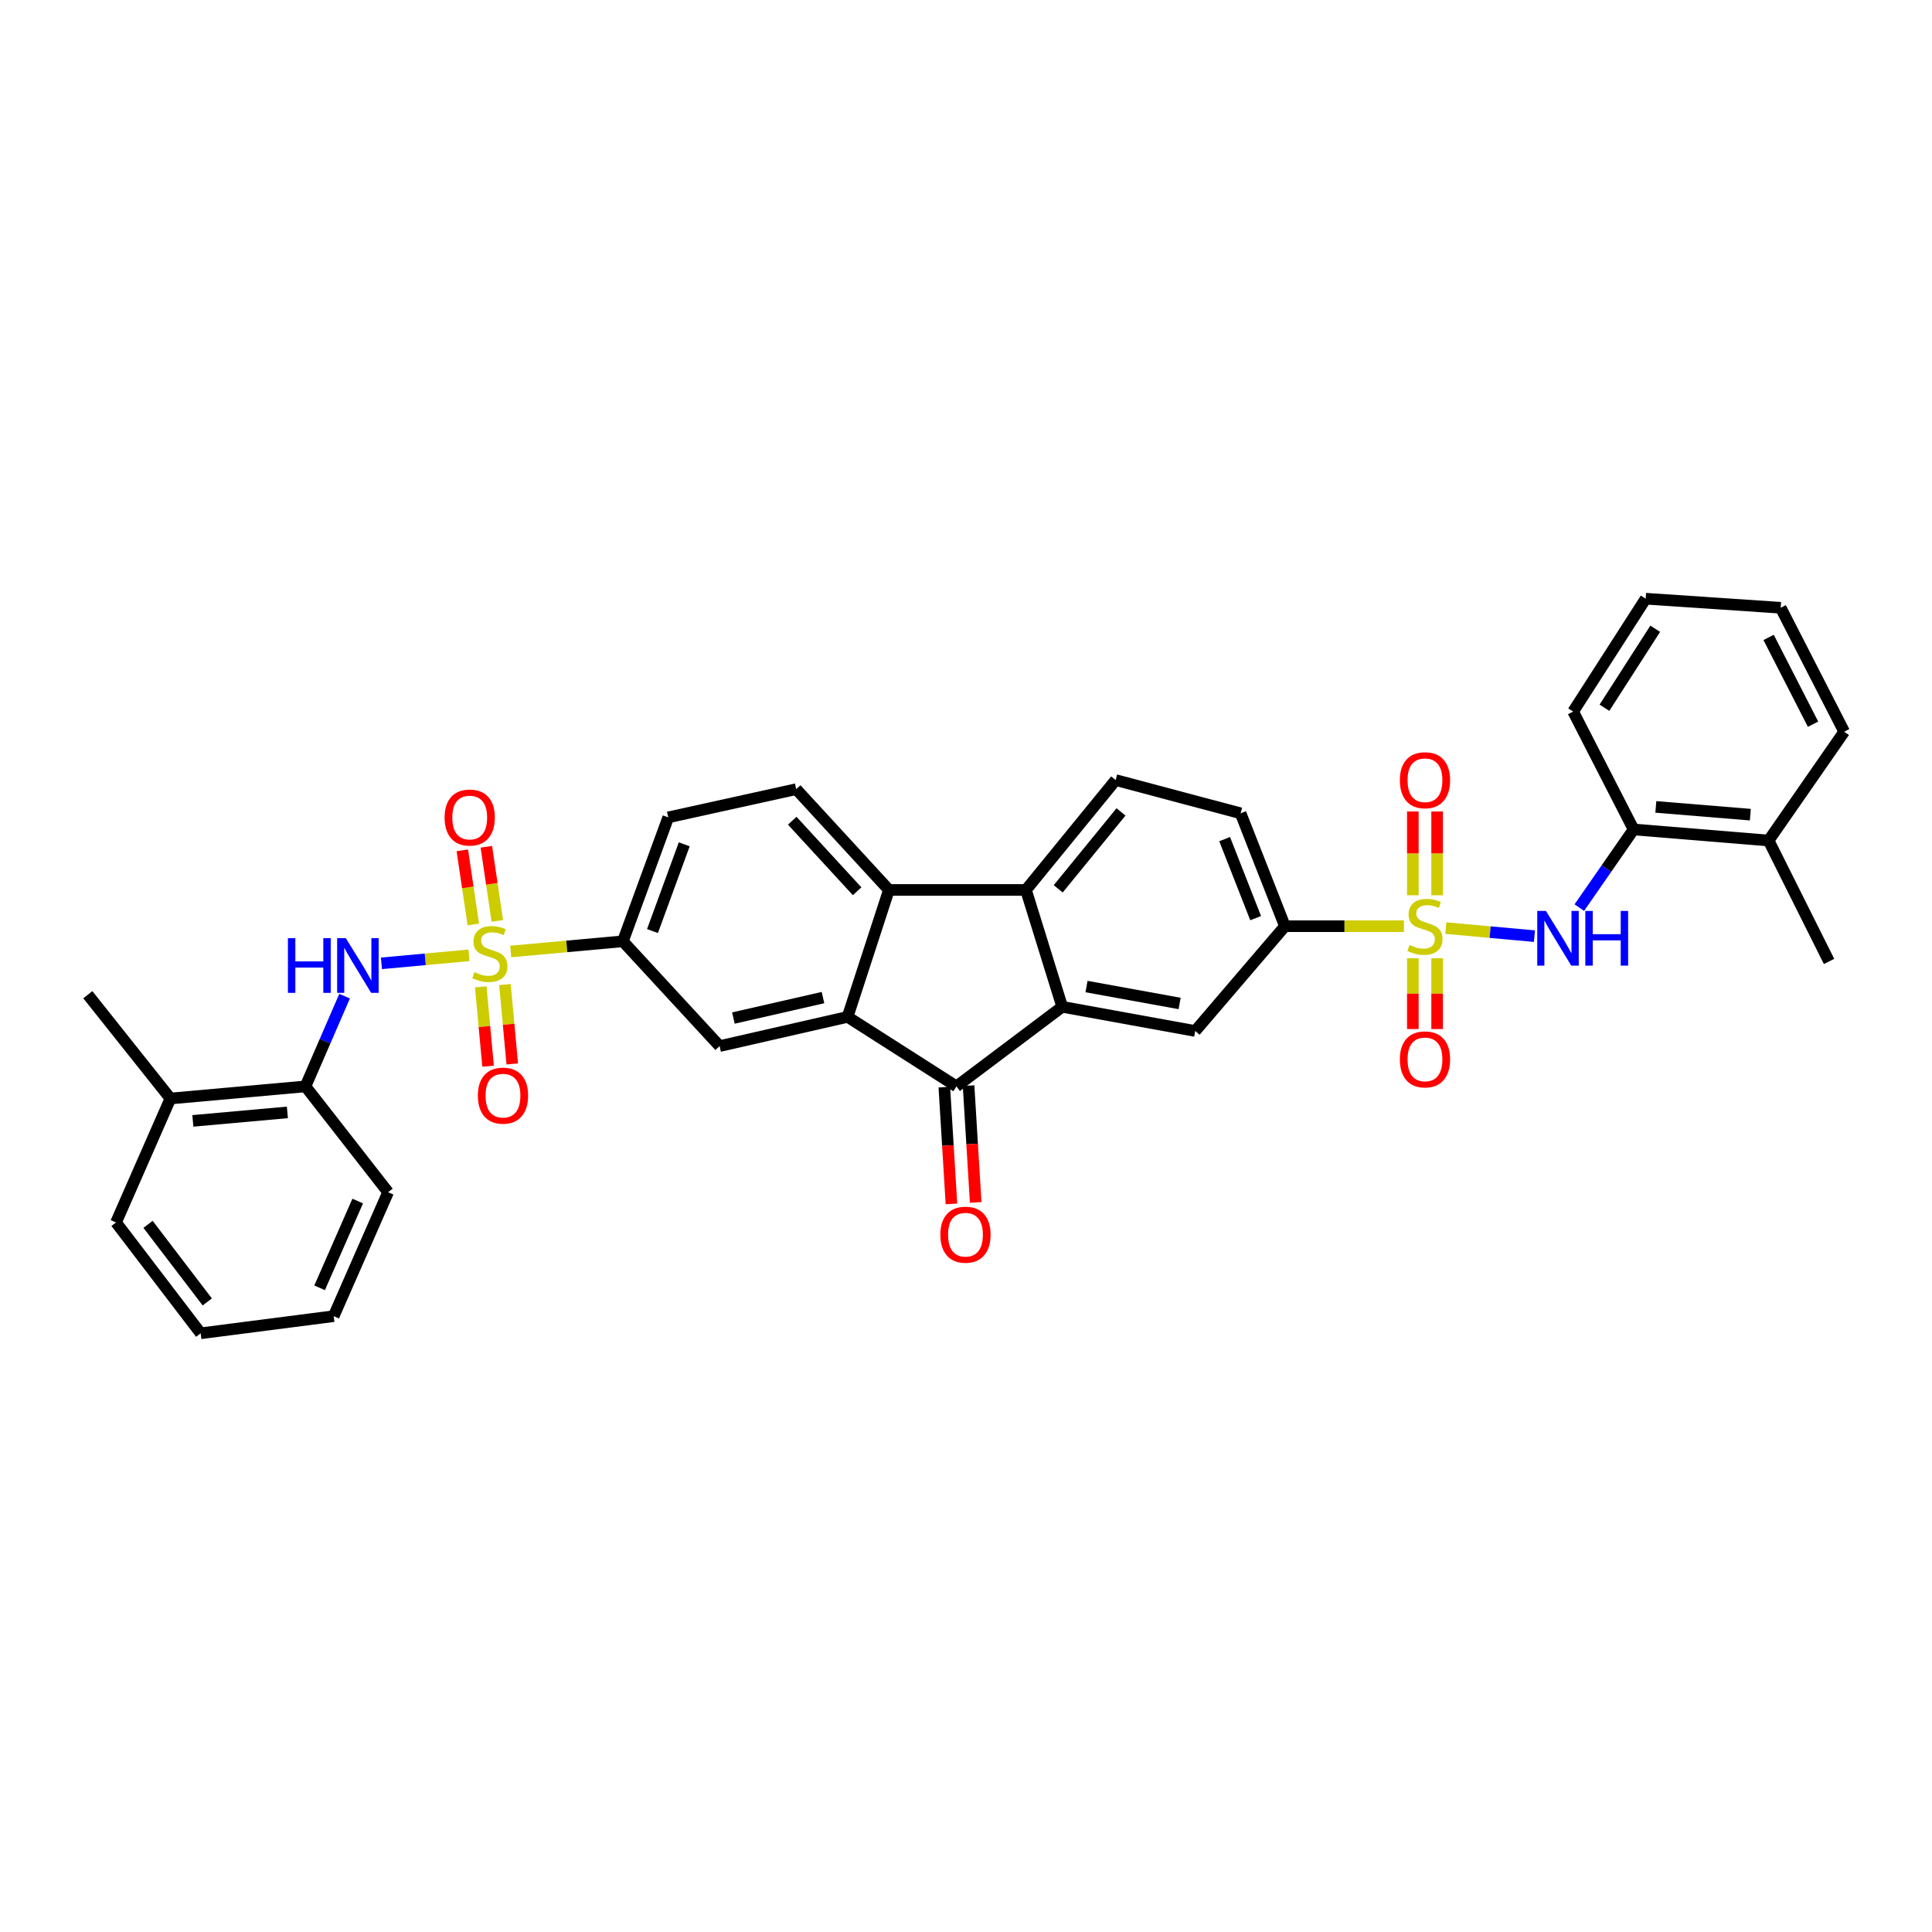 <?xml version='1.0' encoding='iso-8859-1'?>
<svg version='1.1' baseProfile='full'
              xmlns='http://www.w3.org/2000/svg'
                      xmlns:rdkit='http://www.rdkit.org/xml'
                      xmlns:xlink='http://www.w3.org/1999/xlink'
                  xml:space='preserve'
width='1000px' height='1000px' viewBox='0 0 1000 1000'>
<!-- END OF HEADER -->
<rect style='opacity:1.0;fill:#FFFFFF;stroke:none' width='1000' height='1000' x='0' y='0'> </rect>
<path class='bond-7' d='M 748.375,480.387 L 771.3,482.468' style='fill:none;fill-rule:evenodd;stroke:#CCCC00;stroke-width:6px;stroke-linecap:butt;stroke-linejoin:miter;stroke-opacity:1' />
<path class='bond-7' d='M 771.3,482.468 L 794.225,484.549' style='fill:none;fill-rule:evenodd;stroke:#0000FF;stroke-width:6px;stroke-linecap:butt;stroke-linejoin:miter;stroke-opacity:1' />
<path class='bond-9' d='M 726.674,479.406 L 695.873,479.406' style='fill:none;fill-rule:evenodd;stroke:#CCCC00;stroke-width:6px;stroke-linecap:butt;stroke-linejoin:miter;stroke-opacity:1' />
<path class='bond-9' d='M 695.873,479.406 L 665.072,479.406' style='fill:none;fill-rule:evenodd;stroke:#000000;stroke-width:6px;stroke-linecap:butt;stroke-linejoin:miter;stroke-opacity:1' />
<path class='bond-15' d='M 743.851,463.395 L 743.851,441.704' style='fill:none;fill-rule:evenodd;stroke:#CCCC00;stroke-width:6px;stroke-linecap:butt;stroke-linejoin:miter;stroke-opacity:1' />
<path class='bond-15' d='M 743.851,441.704 L 743.851,420.013' style='fill:none;fill-rule:evenodd;stroke:#FF0000;stroke-width:6px;stroke-linecap:butt;stroke-linejoin:miter;stroke-opacity:1' />
<path class='bond-15' d='M 731.281,463.395 L 731.281,441.704' style='fill:none;fill-rule:evenodd;stroke:#CCCC00;stroke-width:6px;stroke-linecap:butt;stroke-linejoin:miter;stroke-opacity:1' />
<path class='bond-15' d='M 731.281,441.704 L 731.281,420.013' style='fill:none;fill-rule:evenodd;stroke:#FF0000;stroke-width:6px;stroke-linecap:butt;stroke-linejoin:miter;stroke-opacity:1' />
<path class='bond-16' d='M 731.281,496.007 L 731.281,514.318' style='fill:none;fill-rule:evenodd;stroke:#CCCC00;stroke-width:6px;stroke-linecap:butt;stroke-linejoin:miter;stroke-opacity:1' />
<path class='bond-16' d='M 731.281,514.318 L 731.281,532.629' style='fill:none;fill-rule:evenodd;stroke:#FF0000;stroke-width:6px;stroke-linecap:butt;stroke-linejoin:miter;stroke-opacity:1' />
<path class='bond-16' d='M 743.851,496.007 L 743.851,514.318' style='fill:none;fill-rule:evenodd;stroke:#CCCC00;stroke-width:6px;stroke-linecap:butt;stroke-linejoin:miter;stroke-opacity:1' />
<path class='bond-16' d='M 743.851,514.318 L 743.851,532.629' style='fill:none;fill-rule:evenodd;stroke:#FF0000;stroke-width:6px;stroke-linecap:butt;stroke-linejoin:miter;stroke-opacity:1' />
<path class='bond-0' d='M 264.359,492.494 L 293.38,489.854' style='fill:none;fill-rule:evenodd;stroke:#CCCC00;stroke-width:6px;stroke-linecap:butt;stroke-linejoin:miter;stroke-opacity:1' />
<path class='bond-0' d='M 293.38,489.854 L 322.4,487.214' style='fill:none;fill-rule:evenodd;stroke:#000000;stroke-width:6px;stroke-linecap:butt;stroke-linejoin:miter;stroke-opacity:1' />
<path class='bond-6' d='M 242.756,494.468 L 220.094,496.546' style='fill:none;fill-rule:evenodd;stroke:#CCCC00;stroke-width:6px;stroke-linecap:butt;stroke-linejoin:miter;stroke-opacity:1' />
<path class='bond-6' d='M 220.094,496.546 L 197.431,498.624' style='fill:none;fill-rule:evenodd;stroke:#0000FF;stroke-width:6px;stroke-linecap:butt;stroke-linejoin:miter;stroke-opacity:1' />
<path class='bond-14' d='M 257.414,476.658 L 254.573,457.473' style='fill:none;fill-rule:evenodd;stroke:#CCCC00;stroke-width:6px;stroke-linecap:butt;stroke-linejoin:miter;stroke-opacity:1' />
<path class='bond-14' d='M 254.573,457.473 L 251.732,438.288' style='fill:none;fill-rule:evenodd;stroke:#FF0000;stroke-width:6px;stroke-linecap:butt;stroke-linejoin:miter;stroke-opacity:1' />
<path class='bond-14' d='M 244.979,478.499 L 242.138,459.314' style='fill:none;fill-rule:evenodd;stroke:#CCCC00;stroke-width:6px;stroke-linecap:butt;stroke-linejoin:miter;stroke-opacity:1' />
<path class='bond-14' d='M 242.138,459.314 L 239.297,440.13' style='fill:none;fill-rule:evenodd;stroke:#FF0000;stroke-width:6px;stroke-linecap:butt;stroke-linejoin:miter;stroke-opacity:1' />
<path class='bond-17' d='M 248.838,510.782 L 250.735,531.317' style='fill:none;fill-rule:evenodd;stroke:#CCCC00;stroke-width:6px;stroke-linecap:butt;stroke-linejoin:miter;stroke-opacity:1' />
<path class='bond-17' d='M 250.735,531.317 L 252.633,551.851' style='fill:none;fill-rule:evenodd;stroke:#FF0000;stroke-width:6px;stroke-linecap:butt;stroke-linejoin:miter;stroke-opacity:1' />
<path class='bond-17' d='M 261.355,509.626 L 263.252,530.16' style='fill:none;fill-rule:evenodd;stroke:#CCCC00;stroke-width:6px;stroke-linecap:butt;stroke-linejoin:miter;stroke-opacity:1' />
<path class='bond-17' d='M 263.252,530.16 L 265.149,550.694' style='fill:none;fill-rule:evenodd;stroke:#FF0000;stroke-width:6px;stroke-linecap:butt;stroke-linejoin:miter;stroke-opacity:1' />
<path class='bond-1' d='M 438.707,526.334 L 495.056,562.312' style='fill:none;fill-rule:evenodd;stroke:#000000;stroke-width:6px;stroke-linecap:butt;stroke-linejoin:miter;stroke-opacity:1' />
<path class='bond-10' d='M 438.707,526.334 L 372.47,541.46' style='fill:none;fill-rule:evenodd;stroke:#000000;stroke-width:6px;stroke-linecap:butt;stroke-linejoin:miter;stroke-opacity:1' />
<path class='bond-10' d='M 425.973,516.349 L 379.607,526.937' style='fill:none;fill-rule:evenodd;stroke:#000000;stroke-width:6px;stroke-linecap:butt;stroke-linejoin:miter;stroke-opacity:1' />
<path class='bond-36' d='M 438.707,526.334 L 460.097,460.628' style='fill:none;fill-rule:evenodd;stroke:#000000;stroke-width:6px;stroke-linecap:butt;stroke-linejoin:miter;stroke-opacity:1' />
<path class='bond-2' d='M 549.798,521.125 L 618.647,533.639' style='fill:none;fill-rule:evenodd;stroke:#000000;stroke-width:6px;stroke-linecap:butt;stroke-linejoin:miter;stroke-opacity:1' />
<path class='bond-2' d='M 562.373,510.634 L 610.568,519.394' style='fill:none;fill-rule:evenodd;stroke:#000000;stroke-width:6px;stroke-linecap:butt;stroke-linejoin:miter;stroke-opacity:1' />
<path class='bond-3' d='M 549.798,521.125 L 495.056,562.312' style='fill:none;fill-rule:evenodd;stroke:#000000;stroke-width:6px;stroke-linecap:butt;stroke-linejoin:miter;stroke-opacity:1' />
<path class='bond-35' d='M 549.798,521.125 L 531.034,460.628' style='fill:none;fill-rule:evenodd;stroke:#000000;stroke-width:6px;stroke-linecap:butt;stroke-linejoin:miter;stroke-opacity:1' />
<path class='bond-20' d='M 488.782,562.695 L 490.624,592.913' style='fill:none;fill-rule:evenodd;stroke:#000000;stroke-width:6px;stroke-linecap:butt;stroke-linejoin:miter;stroke-opacity:1' />
<path class='bond-20' d='M 490.624,592.913 L 492.465,623.131' style='fill:none;fill-rule:evenodd;stroke:#FF0000;stroke-width:6px;stroke-linecap:butt;stroke-linejoin:miter;stroke-opacity:1' />
<path class='bond-20' d='M 501.329,561.93 L 503.17,592.148' style='fill:none;fill-rule:evenodd;stroke:#000000;stroke-width:6px;stroke-linecap:butt;stroke-linejoin:miter;stroke-opacity:1' />
<path class='bond-20' d='M 503.17,592.148 L 505.012,622.367' style='fill:none;fill-rule:evenodd;stroke:#FF0000;stroke-width:6px;stroke-linecap:butt;stroke-linejoin:miter;stroke-opacity:1' />
<path class='bond-4' d='M 531.034,460.628 L 577.459,403.763' style='fill:none;fill-rule:evenodd;stroke:#000000;stroke-width:6px;stroke-linecap:butt;stroke-linejoin:miter;stroke-opacity:1' />
<path class='bond-4' d='M 547.735,460.048 L 580.233,420.242' style='fill:none;fill-rule:evenodd;stroke:#000000;stroke-width:6px;stroke-linecap:butt;stroke-linejoin:miter;stroke-opacity:1' />
<path class='bond-5' d='M 531.034,460.628 L 460.097,460.628' style='fill:none;fill-rule:evenodd;stroke:#000000;stroke-width:6px;stroke-linecap:butt;stroke-linejoin:miter;stroke-opacity:1' />
<path class='bond-12' d='M 460.097,460.628 L 412.115,408.469' style='fill:none;fill-rule:evenodd;stroke:#000000;stroke-width:6px;stroke-linecap:butt;stroke-linejoin:miter;stroke-opacity:1' />
<path class='bond-12' d='M 443.649,461.314 L 410.061,424.803' style='fill:none;fill-rule:evenodd;stroke:#000000;stroke-width:6px;stroke-linecap:butt;stroke-linejoin:miter;stroke-opacity:1' />
<path class='bond-18' d='M 178.366,515.607 L 168.238,538.959' style='fill:none;fill-rule:evenodd;stroke:#0000FF;stroke-width:6px;stroke-linecap:butt;stroke-linejoin:miter;stroke-opacity:1' />
<path class='bond-18' d='M 168.238,538.959 L 158.11,562.312' style='fill:none;fill-rule:evenodd;stroke:#000000;stroke-width:6px;stroke-linecap:butt;stroke-linejoin:miter;stroke-opacity:1' />
<path class='bond-19' d='M 817.448,469.781 L 831.499,449.552' style='fill:none;fill-rule:evenodd;stroke:#0000FF;stroke-width:6px;stroke-linecap:butt;stroke-linejoin:miter;stroke-opacity:1' />
<path class='bond-19' d='M 831.499,449.552 L 845.55,429.322' style='fill:none;fill-rule:evenodd;stroke:#000000;stroke-width:6px;stroke-linecap:butt;stroke-linejoin:miter;stroke-opacity:1' />
<path class='bond-8' d='M 322.4,487.214 L 372.47,541.46' style='fill:none;fill-rule:evenodd;stroke:#000000;stroke-width:6px;stroke-linecap:butt;stroke-linejoin:miter;stroke-opacity:1' />
<path class='bond-38' d='M 322.4,487.214 L 345.885,423.072' style='fill:none;fill-rule:evenodd;stroke:#000000;stroke-width:6px;stroke-linecap:butt;stroke-linejoin:miter;stroke-opacity:1' />
<path class='bond-38' d='M 337.726,481.914 L 354.166,437.015' style='fill:none;fill-rule:evenodd;stroke:#000000;stroke-width:6px;stroke-linecap:butt;stroke-linejoin:miter;stroke-opacity:1' />
<path class='bond-11' d='M 665.072,479.406 L 618.647,533.639' style='fill:none;fill-rule:evenodd;stroke:#000000;stroke-width:6px;stroke-linecap:butt;stroke-linejoin:miter;stroke-opacity:1' />
<path class='bond-22' d='M 665.072,479.406 L 642.132,420.97' style='fill:none;fill-rule:evenodd;stroke:#000000;stroke-width:6px;stroke-linecap:butt;stroke-linejoin:miter;stroke-opacity:1' />
<path class='bond-22' d='M 649.93,475.234 L 633.872,434.328' style='fill:none;fill-rule:evenodd;stroke:#000000;stroke-width:6px;stroke-linecap:butt;stroke-linejoin:miter;stroke-opacity:1' />
<path class='bond-21' d='M 412.115,408.469 L 345.885,423.072' style='fill:none;fill-rule:evenodd;stroke:#000000;stroke-width:6px;stroke-linecap:butt;stroke-linejoin:miter;stroke-opacity:1' />
<path class='bond-13' d='M 577.459,403.763 L 642.132,420.97' style='fill:none;fill-rule:evenodd;stroke:#000000;stroke-width:6px;stroke-linecap:butt;stroke-linejoin:miter;stroke-opacity:1' />
<path class='bond-23' d='M 158.11,562.312 L 88.213,568.59' style='fill:none;fill-rule:evenodd;stroke:#000000;stroke-width:6px;stroke-linecap:butt;stroke-linejoin:miter;stroke-opacity:1' />
<path class='bond-23' d='M 148.75,575.774 L 99.823,580.168' style='fill:none;fill-rule:evenodd;stroke:#000000;stroke-width:6px;stroke-linecap:butt;stroke-linejoin:miter;stroke-opacity:1' />
<path class='bond-25' d='M 158.11,562.312 L 200.883,617.09' style='fill:none;fill-rule:evenodd;stroke:#000000;stroke-width:6px;stroke-linecap:butt;stroke-linejoin:miter;stroke-opacity:1' />
<path class='bond-24' d='M 845.55,429.322 L 915.425,435.055' style='fill:none;fill-rule:evenodd;stroke:#000000;stroke-width:6px;stroke-linecap:butt;stroke-linejoin:miter;stroke-opacity:1' />
<path class='bond-24' d='M 857.059,417.654 L 905.971,421.667' style='fill:none;fill-rule:evenodd;stroke:#000000;stroke-width:6px;stroke-linecap:butt;stroke-linejoin:miter;stroke-opacity:1' />
<path class='bond-26' d='M 845.55,429.322 L 814.257,368.294' style='fill:none;fill-rule:evenodd;stroke:#000000;stroke-width:6px;stroke-linecap:butt;stroke-linejoin:miter;stroke-opacity:1' />
<path class='bond-28' d='M 88.213,568.59 L 45.455,514.861' style='fill:none;fill-rule:evenodd;stroke:#000000;stroke-width:6px;stroke-linecap:butt;stroke-linejoin:miter;stroke-opacity:1' />
<path class='bond-29' d='M 88.213,568.59 L 60.057,632.739' style='fill:none;fill-rule:evenodd;stroke:#000000;stroke-width:6px;stroke-linecap:butt;stroke-linejoin:miter;stroke-opacity:1' />
<path class='bond-27' d='M 915.425,435.055 L 946.717,497.64' style='fill:none;fill-rule:evenodd;stroke:#000000;stroke-width:6px;stroke-linecap:butt;stroke-linejoin:miter;stroke-opacity:1' />
<path class='bond-30' d='M 915.425,435.055 L 954.545,378.734' style='fill:none;fill-rule:evenodd;stroke:#000000;stroke-width:6px;stroke-linecap:butt;stroke-linejoin:miter;stroke-opacity:1' />
<path class='bond-31' d='M 200.883,617.09 L 172.712,681.246' style='fill:none;fill-rule:evenodd;stroke:#000000;stroke-width:6px;stroke-linecap:butt;stroke-linejoin:miter;stroke-opacity:1' />
<path class='bond-31' d='M 185.148,621.659 L 165.428,666.568' style='fill:none;fill-rule:evenodd;stroke:#000000;stroke-width:6px;stroke-linecap:butt;stroke-linejoin:miter;stroke-opacity:1' />
<path class='bond-32' d='M 814.257,368.294 L 851.8,309.886' style='fill:none;fill-rule:evenodd;stroke:#000000;stroke-width:6px;stroke-linecap:butt;stroke-linejoin:miter;stroke-opacity:1' />
<path class='bond-32' d='M 830.463,366.33 L 856.742,325.443' style='fill:none;fill-rule:evenodd;stroke:#000000;stroke-width:6px;stroke-linecap:butt;stroke-linejoin:miter;stroke-opacity:1' />
<path class='bond-39' d='M 60.057,632.739 L 103.863,690.114' style='fill:none;fill-rule:evenodd;stroke:#000000;stroke-width:6px;stroke-linecap:butt;stroke-linejoin:miter;stroke-opacity:1' />
<path class='bond-39' d='M 76.618,633.717 L 107.283,673.88' style='fill:none;fill-rule:evenodd;stroke:#000000;stroke-width:6px;stroke-linecap:butt;stroke-linejoin:miter;stroke-opacity:1' />
<path class='bond-37' d='M 954.545,378.734 L 921.689,314.578' style='fill:none;fill-rule:evenodd;stroke:#000000;stroke-width:6px;stroke-linecap:butt;stroke-linejoin:miter;stroke-opacity:1' />
<path class='bond-37' d='M 938.429,374.841 L 915.429,329.932' style='fill:none;fill-rule:evenodd;stroke:#000000;stroke-width:6px;stroke-linecap:butt;stroke-linejoin:miter;stroke-opacity:1' />
<path class='bond-33' d='M 172.712,681.246 L 103.863,690.114' style='fill:none;fill-rule:evenodd;stroke:#000000;stroke-width:6px;stroke-linecap:butt;stroke-linejoin:miter;stroke-opacity:1' />
<path class='bond-34' d='M 851.8,309.886 L 921.689,314.578' style='fill:none;fill-rule:evenodd;stroke:#000000;stroke-width:6px;stroke-linecap:butt;stroke-linejoin:miter;stroke-opacity:1' />
<path  class='atom-0' d='M 729.566 489.126
Q 729.886 489.246, 731.206 489.806
Q 732.526 490.366, 733.966 490.726
Q 735.446 491.046, 736.886 491.046
Q 739.566 491.046, 741.126 489.766
Q 742.686 488.446, 742.686 486.166
Q 742.686 484.606, 741.886 483.646
Q 741.126 482.686, 739.926 482.166
Q 738.726 481.646, 736.726 481.046
Q 734.206 480.286, 732.686 479.566
Q 731.206 478.846, 730.126 477.326
Q 729.086 475.806, 729.086 473.246
Q 729.086 469.686, 731.486 467.486
Q 733.926 465.286, 738.726 465.286
Q 742.006 465.286, 745.726 466.846
L 744.806 469.926
Q 741.406 468.526, 738.846 468.526
Q 736.086 468.526, 734.566 469.686
Q 733.046 470.806, 733.086 472.766
Q 733.086 474.286, 733.846 475.206
Q 734.646 476.126, 735.766 476.646
Q 736.926 477.166, 738.846 477.766
Q 741.406 478.566, 742.926 479.366
Q 744.446 480.166, 745.526 481.806
Q 746.646 483.406, 746.646 486.166
Q 746.646 490.086, 744.006 492.206
Q 741.406 494.286, 737.046 494.286
Q 734.526 494.286, 732.606 493.726
Q 730.726 493.206, 728.486 492.286
L 729.566 489.126
' fill='#CCCC00'/>
<path  class='atom-1' d='M 245.551 503.198
Q 245.871 503.318, 247.191 503.878
Q 248.511 504.438, 249.951 504.798
Q 251.431 505.118, 252.871 505.118
Q 255.551 505.118, 257.111 503.838
Q 258.671 502.518, 258.671 500.238
Q 258.671 498.678, 257.871 497.718
Q 257.111 496.758, 255.911 496.238
Q 254.711 495.718, 252.711 495.118
Q 250.191 494.358, 248.671 493.638
Q 247.191 492.918, 246.111 491.398
Q 245.071 489.878, 245.071 487.318
Q 245.071 483.758, 247.471 481.558
Q 249.911 479.358, 254.711 479.358
Q 257.991 479.358, 261.711 480.918
L 260.791 483.998
Q 257.391 482.598, 254.831 482.598
Q 252.071 482.598, 250.551 483.758
Q 249.031 484.878, 249.071 486.838
Q 249.071 488.358, 249.831 489.278
Q 250.631 490.198, 251.751 490.718
Q 252.911 491.238, 254.831 491.838
Q 257.391 492.638, 258.911 493.438
Q 260.431 494.238, 261.511 495.878
Q 262.631 497.478, 262.631 500.238
Q 262.631 504.158, 259.991 506.278
Q 257.391 508.358, 253.031 508.358
Q 250.511 508.358, 248.591 507.798
Q 246.711 507.278, 244.471 506.358
L 245.551 503.198
' fill='#CCCC00'/>
<path  class='atom-7' d='M 149.027 485.582
L 152.867 485.582
L 152.867 497.622
L 167.347 497.622
L 167.347 485.582
L 171.187 485.582
L 171.187 513.902
L 167.347 513.902
L 167.347 500.822
L 152.867 500.822
L 152.867 513.902
L 149.027 513.902
L 149.027 485.582
' fill='#0000FF'/>
<path  class='atom-7' d='M 178.987 485.582
L 188.267 500.582
Q 189.187 502.062, 190.667 504.742
Q 192.147 507.422, 192.227 507.582
L 192.227 485.582
L 195.987 485.582
L 195.987 513.902
L 192.107 513.902
L 182.147 497.502
Q 180.987 495.582, 179.747 493.382
Q 178.547 491.182, 178.187 490.502
L 178.187 513.902
L 174.507 513.902
L 174.507 485.582
L 178.987 485.582
' fill='#0000FF'/>
<path  class='atom-8' d='M 800.162 471.496
L 809.442 486.496
Q 810.362 487.976, 811.842 490.656
Q 813.322 493.336, 813.402 493.496
L 813.402 471.496
L 817.162 471.496
L 817.162 499.816
L 813.282 499.816
L 803.322 483.416
Q 802.162 481.496, 800.922 479.296
Q 799.722 477.096, 799.362 476.416
L 799.362 499.816
L 795.682 499.816
L 795.682 471.496
L 800.162 471.496
' fill='#0000FF'/>
<path  class='atom-8' d='M 820.562 471.496
L 824.402 471.496
L 824.402 483.536
L 838.882 483.536
L 838.882 471.496
L 842.722 471.496
L 842.722 499.816
L 838.882 499.816
L 838.882 486.736
L 824.402 486.736
L 824.402 499.816
L 820.562 499.816
L 820.562 471.496
' fill='#0000FF'/>
<path  class='atom-15' d='M 230.125 423.152
Q 230.125 416.352, 233.485 412.552
Q 236.845 408.752, 243.125 408.752
Q 249.405 408.752, 252.765 412.552
Q 256.125 416.352, 256.125 423.152
Q 256.125 430.032, 252.725 433.952
Q 249.325 437.832, 243.125 437.832
Q 236.885 437.832, 233.485 433.952
Q 230.125 430.072, 230.125 423.152
M 243.125 434.632
Q 247.445 434.632, 249.765 431.752
Q 252.125 428.832, 252.125 423.152
Q 252.125 417.592, 249.765 414.792
Q 247.445 411.952, 243.125 411.952
Q 238.805 411.952, 236.445 414.752
Q 234.125 417.552, 234.125 423.152
Q 234.125 428.872, 236.445 431.752
Q 238.805 434.632, 243.125 434.632
' fill='#FF0000'/>
<path  class='atom-16' d='M 724.566 403.843
Q 724.566 397.043, 727.926 393.243
Q 731.286 389.443, 737.566 389.443
Q 743.846 389.443, 747.206 393.243
Q 750.566 397.043, 750.566 403.843
Q 750.566 410.723, 747.166 414.643
Q 743.766 418.523, 737.566 418.523
Q 731.326 418.523, 727.926 414.643
Q 724.566 410.763, 724.566 403.843
M 737.566 415.323
Q 741.886 415.323, 744.206 412.443
Q 746.566 409.523, 746.566 403.843
Q 746.566 398.283, 744.206 395.483
Q 741.886 392.643, 737.566 392.643
Q 733.246 392.643, 730.886 395.443
Q 728.566 398.243, 728.566 403.843
Q 728.566 409.563, 730.886 412.443
Q 733.246 415.323, 737.566 415.323
' fill='#FF0000'/>
<path  class='atom-17' d='M 724.566 548.335
Q 724.566 541.535, 727.926 537.735
Q 731.286 533.935, 737.566 533.935
Q 743.846 533.935, 747.206 537.735
Q 750.566 541.535, 750.566 548.335
Q 750.566 555.215, 747.166 559.135
Q 743.766 563.015, 737.566 563.015
Q 731.326 563.015, 727.926 559.135
Q 724.566 555.255, 724.566 548.335
M 737.566 559.815
Q 741.886 559.815, 744.206 556.935
Q 746.566 554.015, 746.566 548.335
Q 746.566 542.775, 744.206 539.975
Q 741.886 537.135, 737.566 537.135
Q 733.246 537.135, 730.886 539.935
Q 728.566 542.735, 728.566 548.335
Q 728.566 554.055, 730.886 556.935
Q 733.246 559.815, 737.566 559.815
' fill='#FF0000'/>
<path  class='atom-18' d='M 247.346 567.099
Q 247.346 560.299, 250.706 556.499
Q 254.066 552.699, 260.346 552.699
Q 266.626 552.699, 269.986 556.499
Q 273.346 560.299, 273.346 567.099
Q 273.346 573.979, 269.946 577.899
Q 266.546 581.779, 260.346 581.779
Q 254.106 581.779, 250.706 577.899
Q 247.346 574.019, 247.346 567.099
M 260.346 578.579
Q 264.666 578.579, 266.986 575.699
Q 269.346 572.779, 269.346 567.099
Q 269.346 561.539, 266.986 558.739
Q 264.666 555.899, 260.346 555.899
Q 256.026 555.899, 253.666 558.699
Q 251.346 561.499, 251.346 567.099
Q 251.346 572.819, 253.666 575.699
Q 256.026 578.579, 260.346 578.579
' fill='#FF0000'/>
<path  class='atom-21' d='M 486.728 639.069
Q 486.728 632.269, 490.088 628.469
Q 493.448 624.669, 499.728 624.669
Q 506.008 624.669, 509.368 628.469
Q 512.728 632.269, 512.728 639.069
Q 512.728 645.949, 509.328 649.869
Q 505.928 653.749, 499.728 653.749
Q 493.488 653.749, 490.088 649.869
Q 486.728 645.989, 486.728 639.069
M 499.728 650.549
Q 504.048 650.549, 506.368 647.669
Q 508.728 644.749, 508.728 639.069
Q 508.728 633.509, 506.368 630.709
Q 504.048 627.869, 499.728 627.869
Q 495.408 627.869, 493.048 630.669
Q 490.728 633.469, 490.728 639.069
Q 490.728 644.789, 493.048 647.669
Q 495.408 650.549, 499.728 650.549
' fill='#FF0000'/>
</svg>
